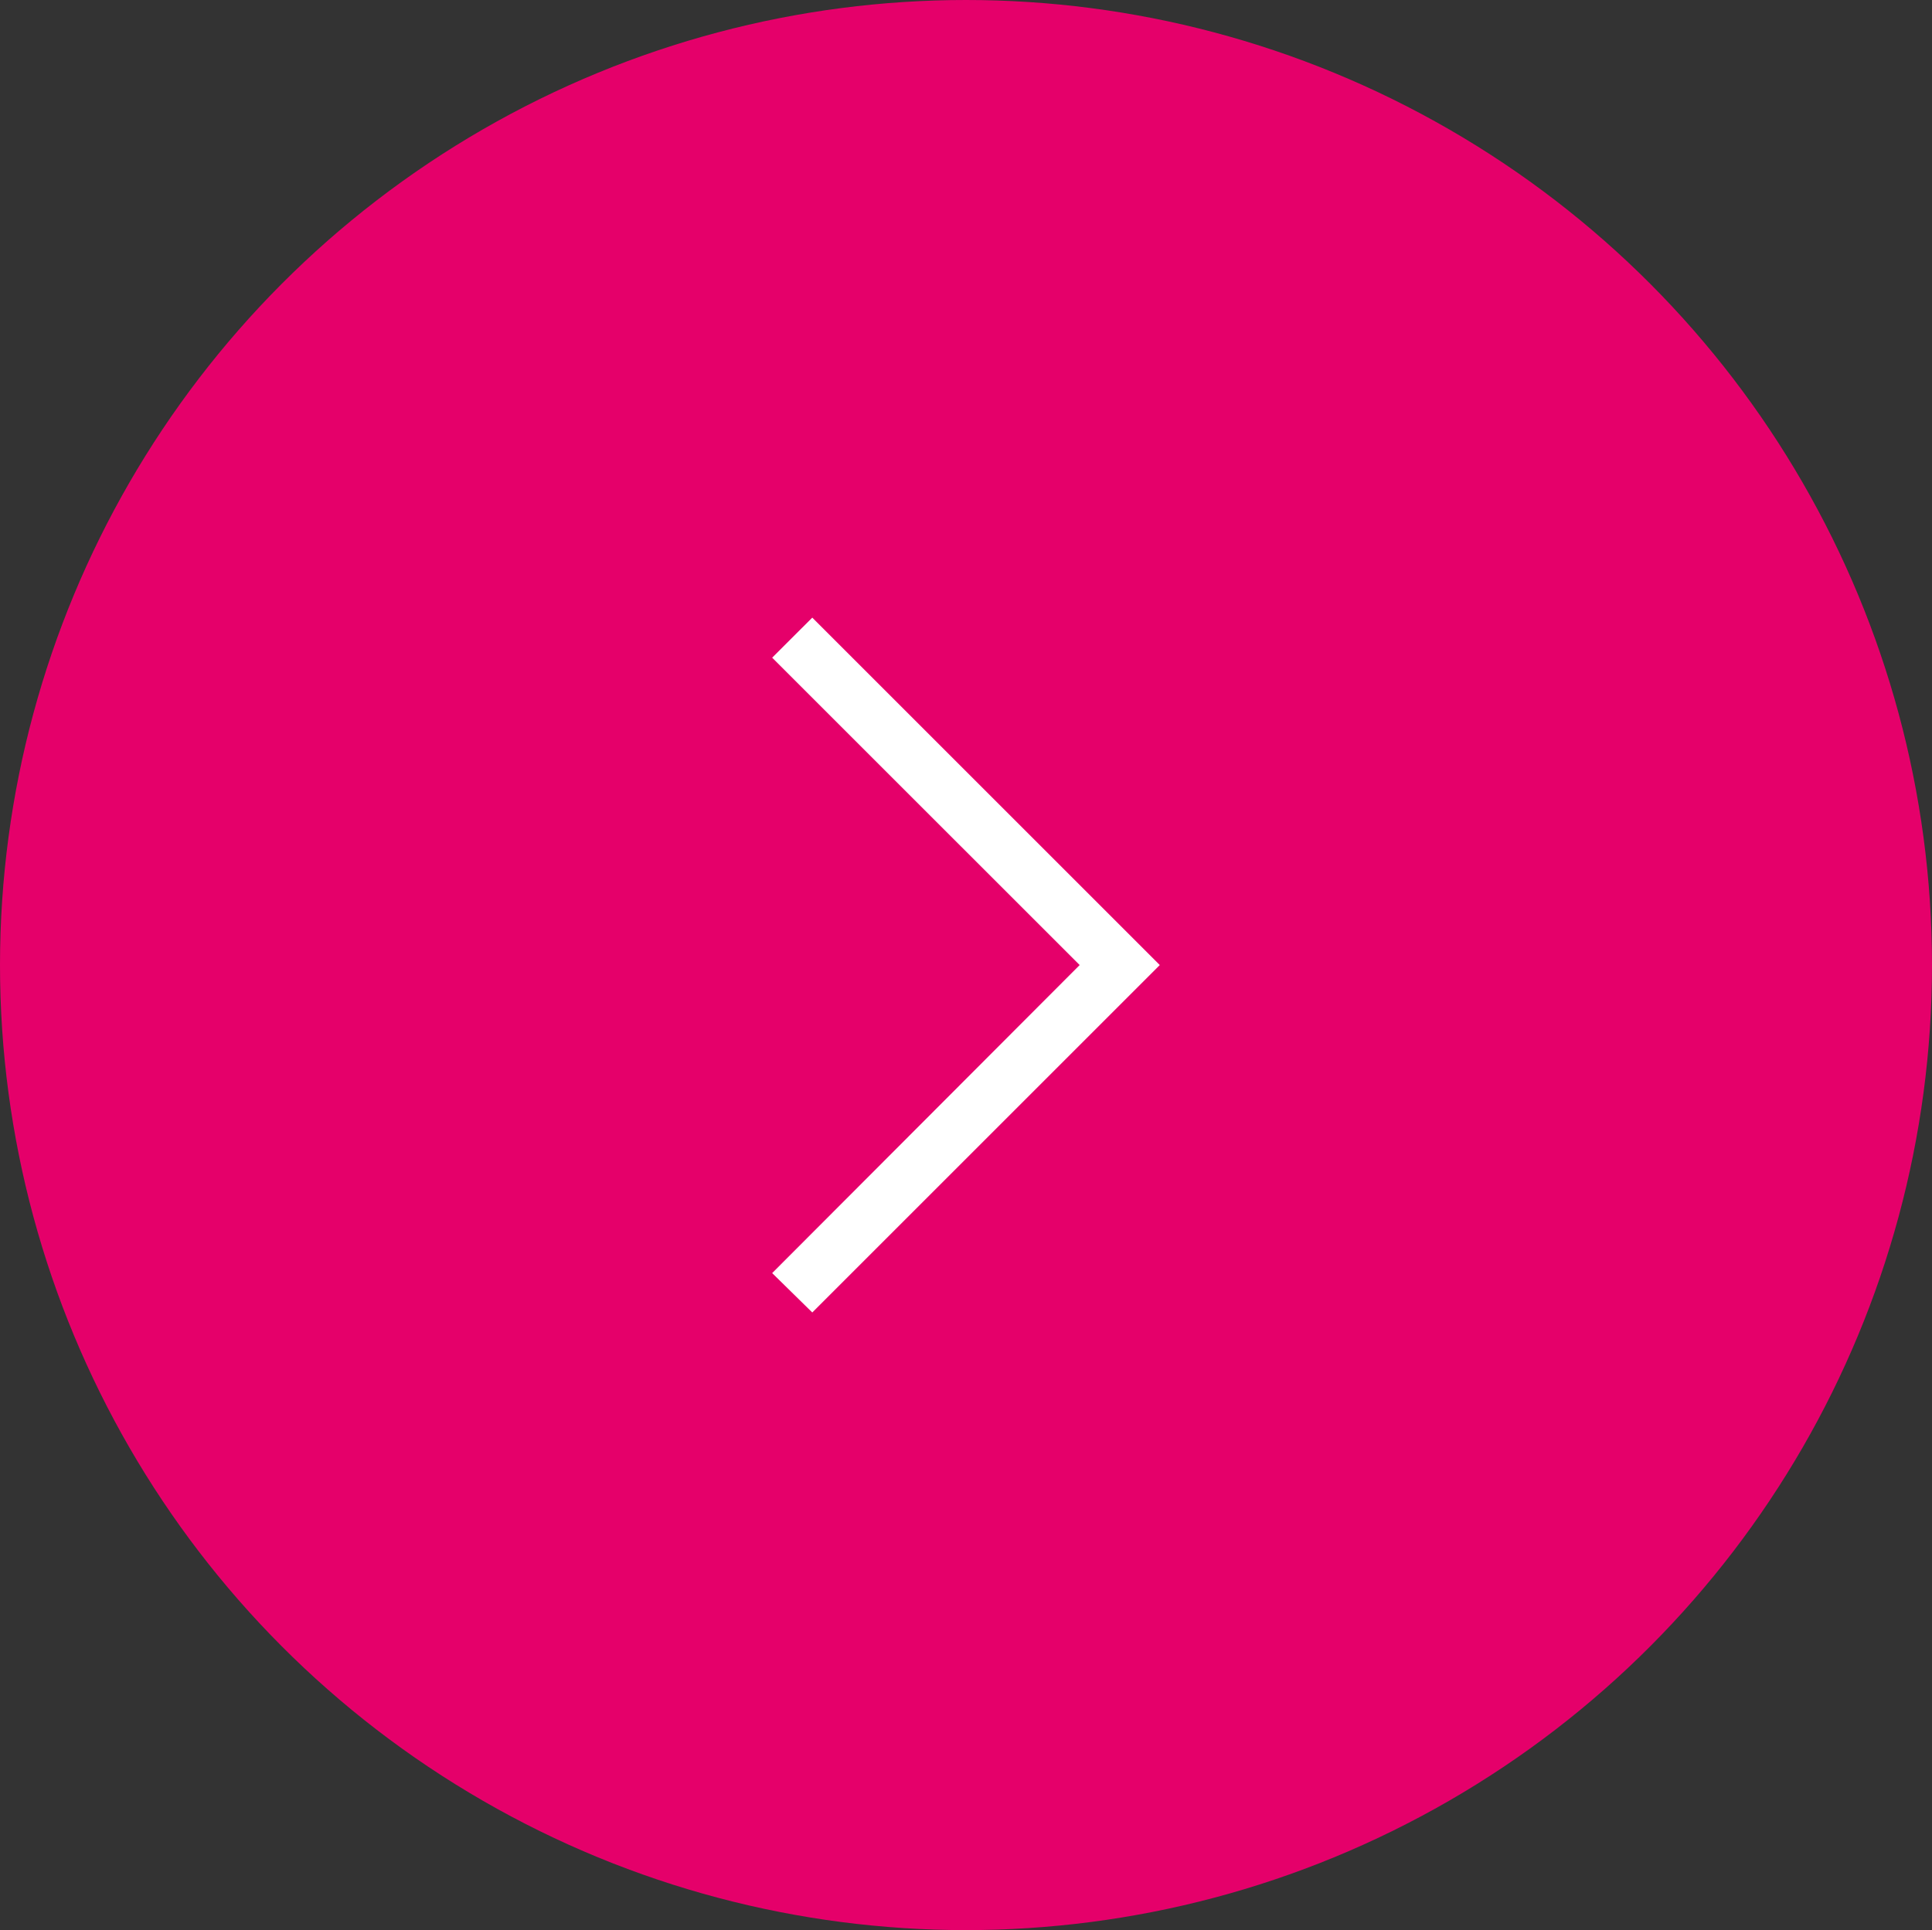 <?xml version="1.0" encoding="UTF-8"?>
<svg xmlns="http://www.w3.org/2000/svg" width="37.528" height="37.5" viewBox="0 0 37.528 37.5">
  <rect x="0" y="0" width="37.528" height="37.5" fill="#333333" stroke="none"/>
  <g id="_" data-name="＞" transform="translate(-1242 -331)">
    <ellipse id="楕円形_2" data-name="楕円形 2" cx="18.764" cy="18.75" rx="18.764" ry="18.75" transform="translate(1242 331)" fill="#e5006a"></ellipse>
    <path id="icon_arrow" d="M1.079,14.31.3,13.545,6.273,7.56.3,1.588,1.079.81l6.75,6.75Z" transform="translate(1256.699 342.19)" fill="#fff"></path>
  </g>
</svg>
